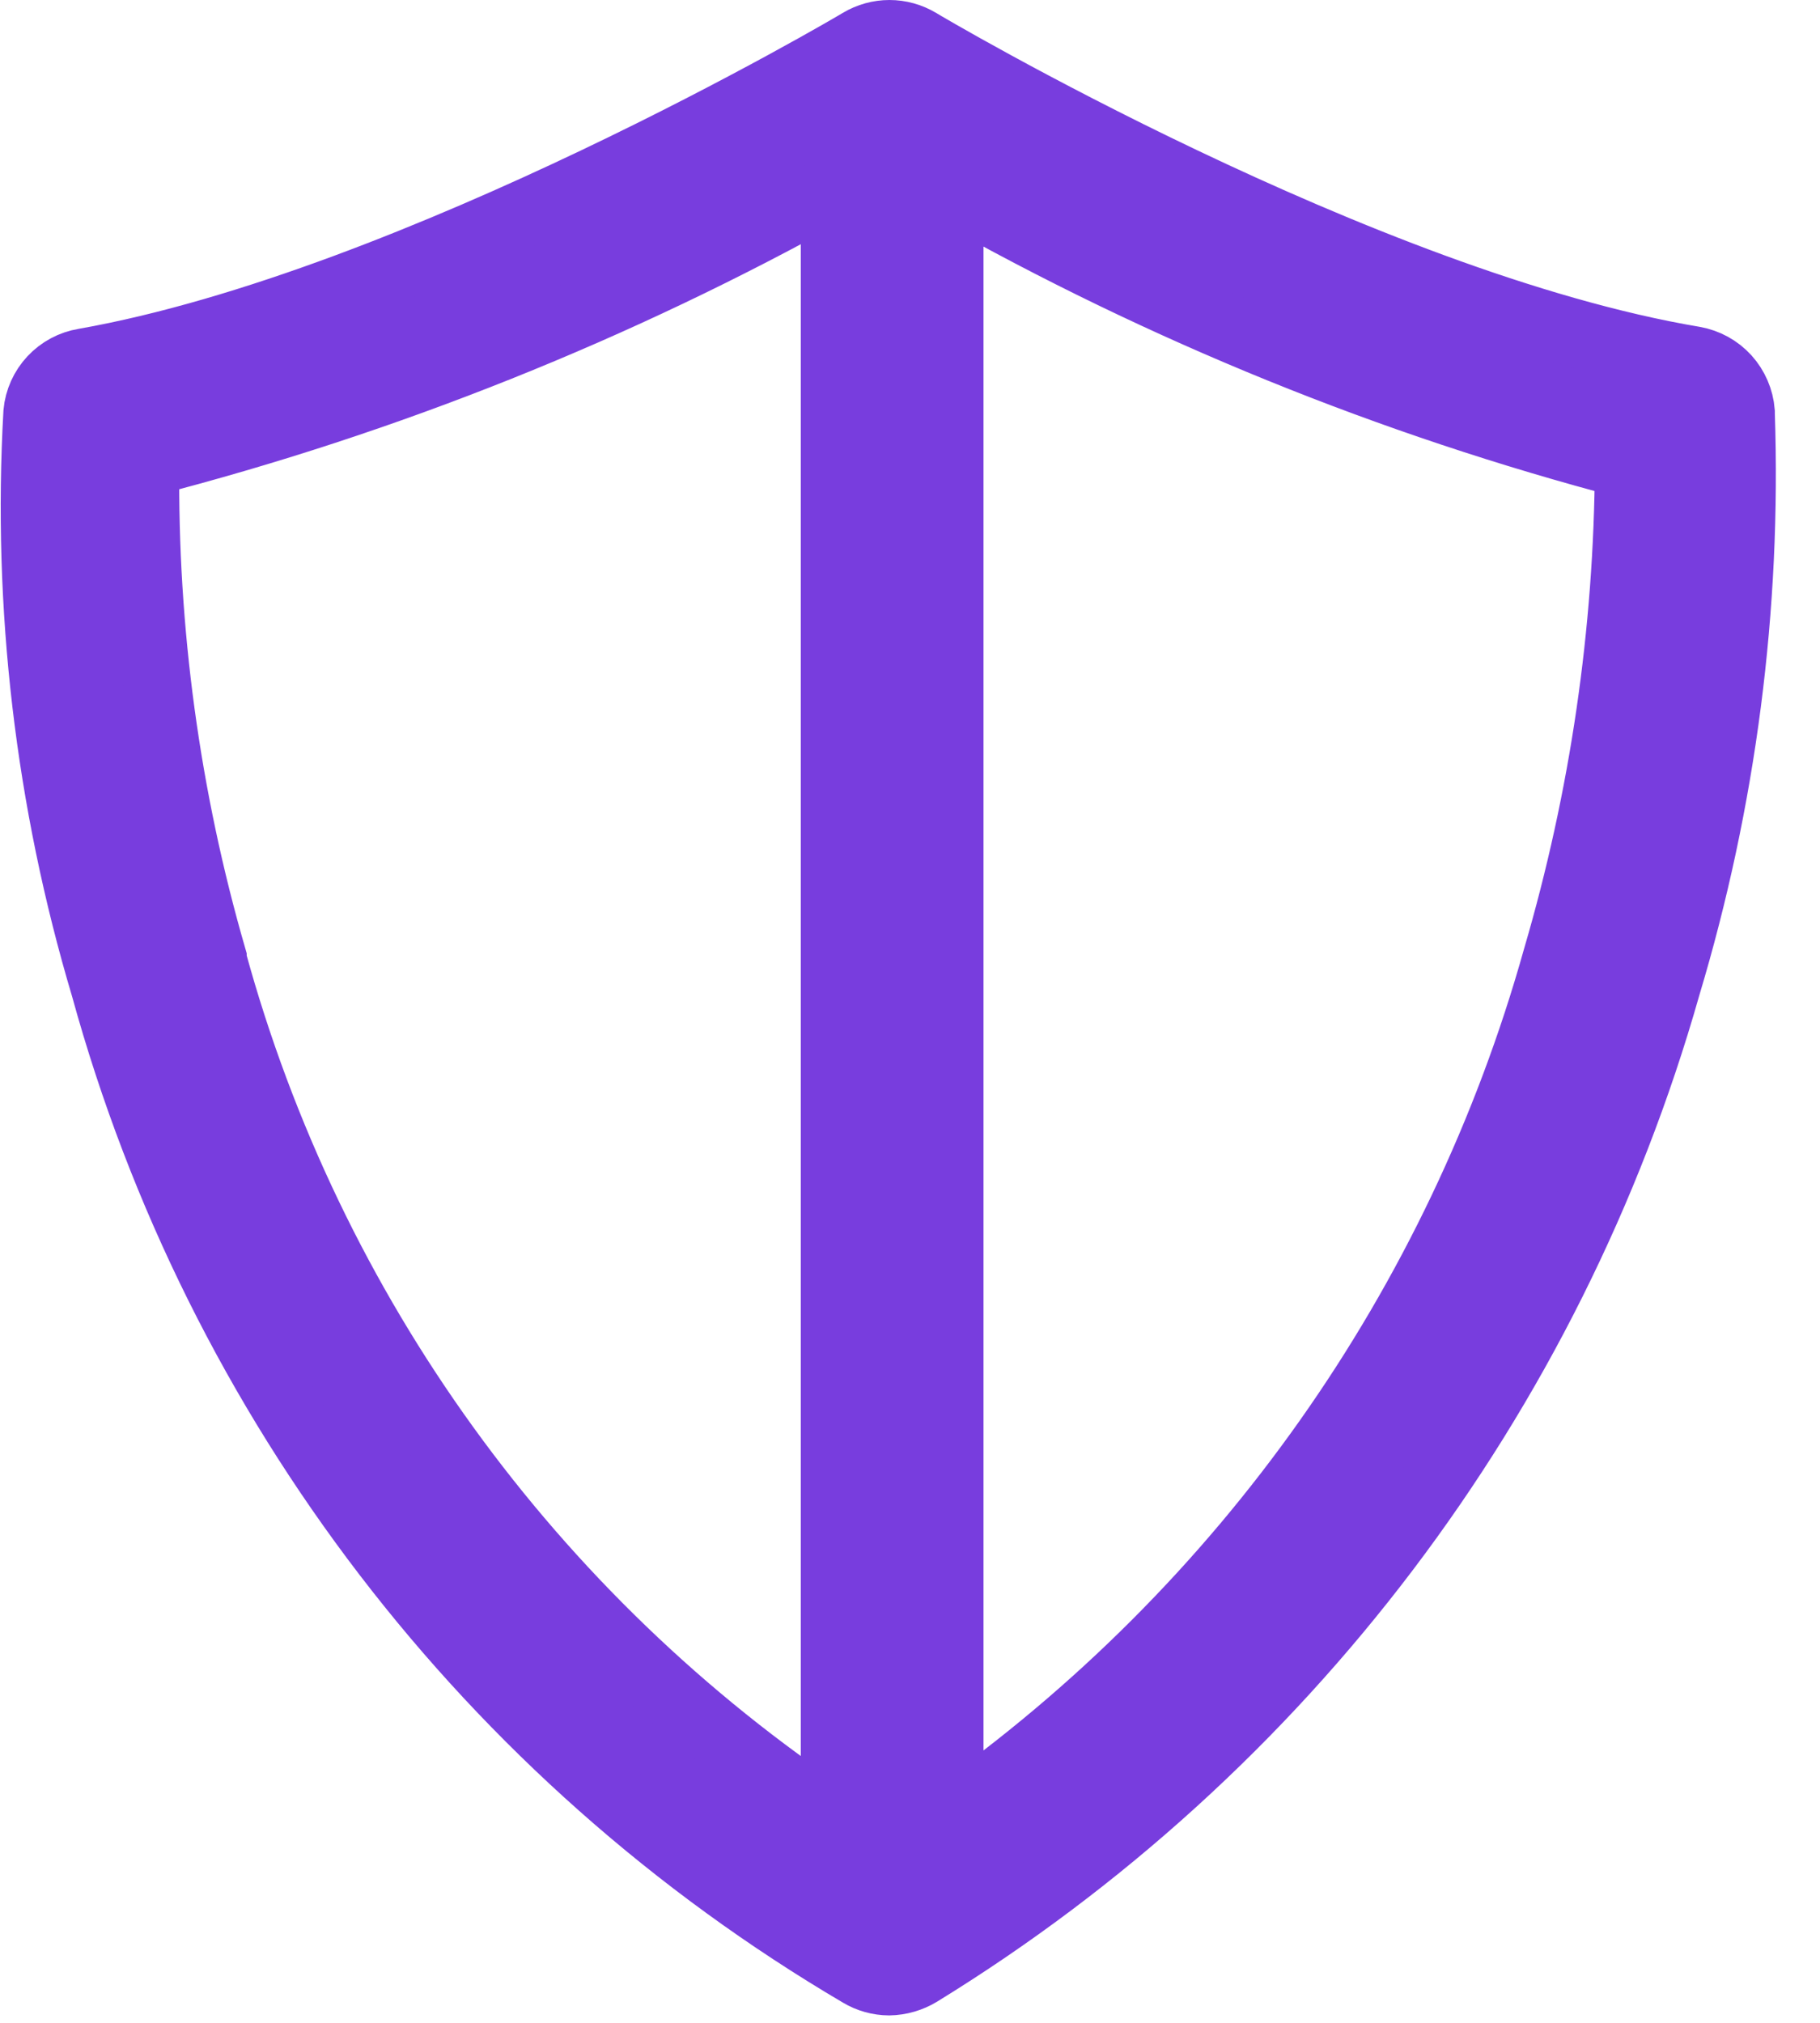 <svg width="27" height="30" viewBox="0 0 27 30" fill="none" xmlns="http://www.w3.org/2000/svg">
<g clip-path="url(#clip0_311_11905)">
<path d="M23.09 14.21C21.646 19.366 18.468 23.866 14.09 26.95V2.81C17.257 4.601 20.641 5.975 24.16 6.9C24.147 9.375 23.787 11.835 23.09 14.21ZM3.16 14.21C2.469 11.825 2.133 9.352 2.16 6.87C5.728 5.95 9.163 4.576 12.38 2.78V27C7.866 24 4.591 19.468 3.16 14.24V14.21ZM25.83 6.11C25.815 5.922 25.738 5.745 25.612 5.605C25.485 5.466 25.316 5.373 25.13 5.34C20.2 4.51 13.69 0.66 13.63 0.62C13.498 0.542 13.348 0.5 13.195 0.5C13.042 0.5 12.892 0.542 12.76 0.62C12.7 0.66 6.18 4.5 1.25 5.37C1.067 5.4 0.899 5.49 0.772 5.626C0.646 5.761 0.567 5.935 0.55 6.12C0.388 8.996 0.726 11.879 1.55 14.64C3.242 20.789 7.263 26.037 12.76 29.27C12.89 29.348 13.039 29.389 13.19 29.39C13.349 29.387 13.504 29.342 13.64 29.26C19.041 25.943 22.999 20.718 24.73 14.62C25.556 11.872 25.927 9.008 25.83 6.14V6.11Z" fill="#783DDE" stroke="#783DDE" stroke-miterlimit="10"/>
</g>
<defs>
<clipPath id="clip0_311_11905">
<rect width="26.35" height="29.89" fill="white"/>
</clipPath>
</defs>
</svg>
